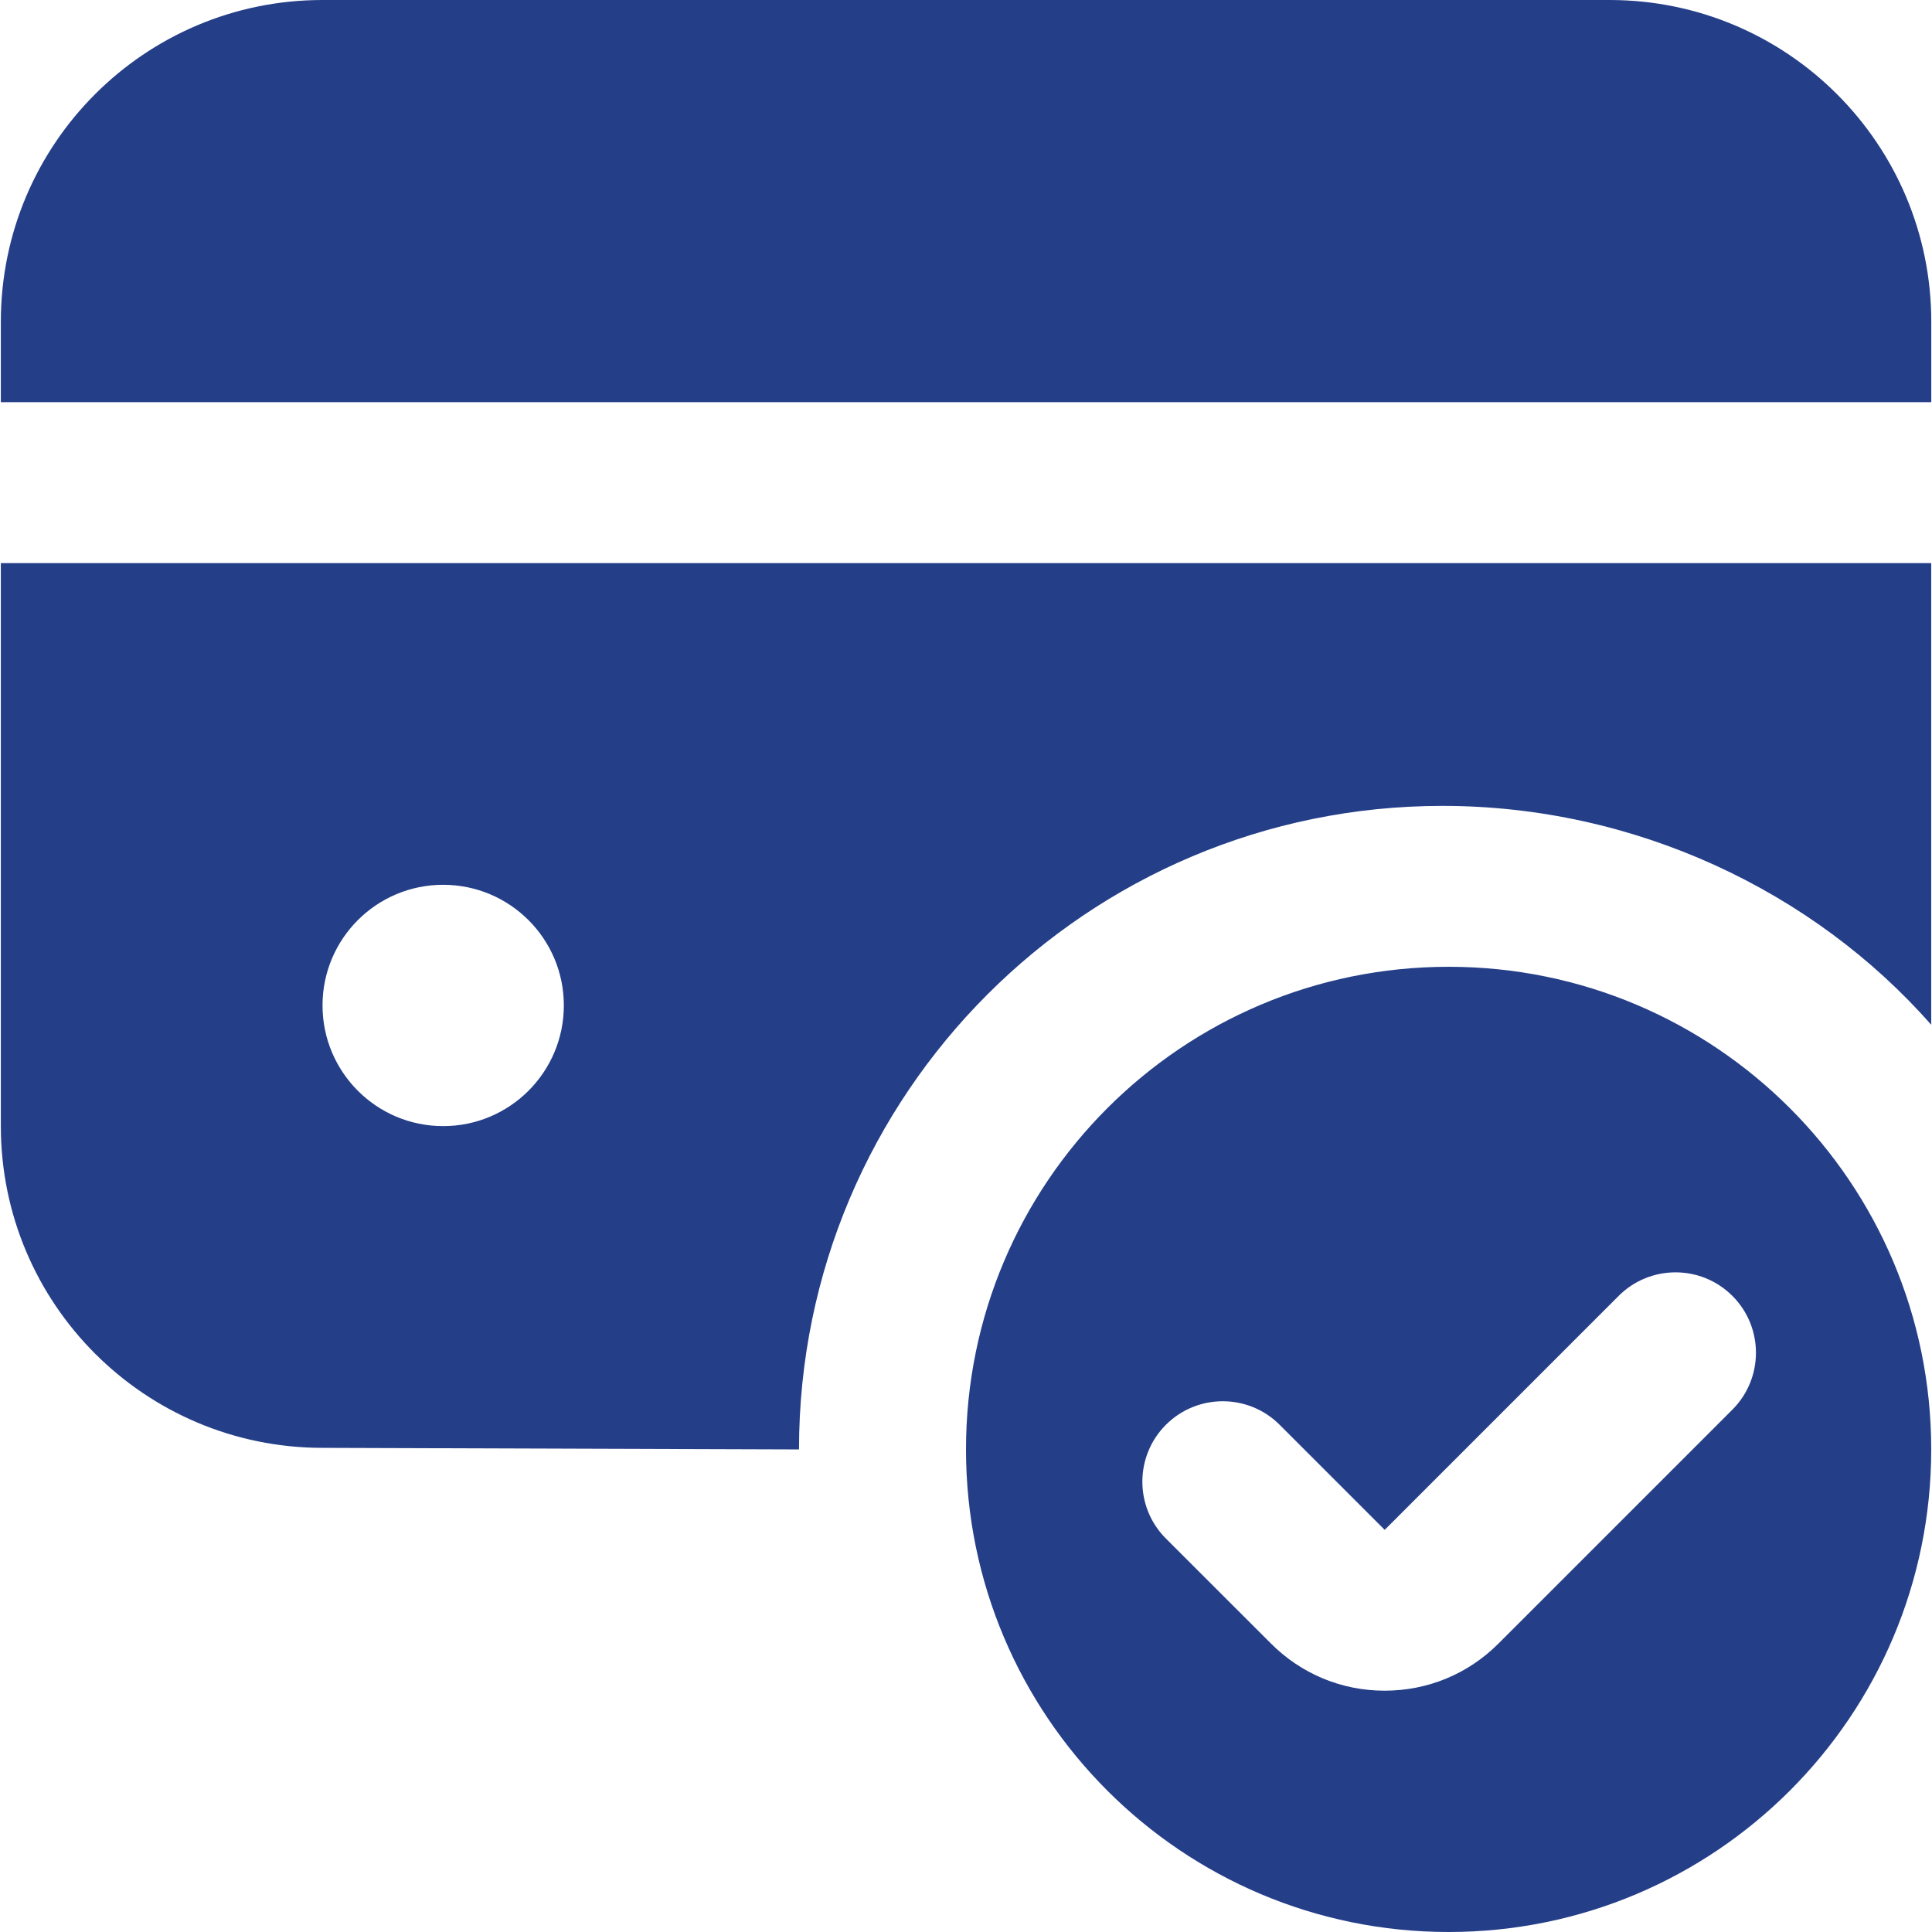 <?xml version="1.0"?>
<svg xmlns="http://www.w3.org/2000/svg" width="32" height="32" viewBox="0 0 32 32" fill="none">
<g clip-path="url(#clip0_620_1478)">
<path d="M23.994 16.013C19.579 16.013 16 19.592 16 24.007C16 28.421 19.579 32 23.994 32C28.408 32 31.987 28.421 31.987 24.007C31.987 19.592 28.408 16.013 23.994 16.013ZM28.694 23.348L24.819 27.223C24.315 27.727 23.647 28.003 22.935 28.003H22.932C22.22 28.003 21.552 27.724 21.05 27.221L19.311 25.483C18.791 24.963 18.791 24.119 19.311 23.599C19.831 23.079 20.675 23.079 21.195 23.599L22.935 25.339L26.81 21.464C27.33 20.944 28.174 20.944 28.694 21.464C29.214 21.984 29.214 22.828 28.694 23.348ZM26.659 0H5.342C2.399 0 0.014 2.385 0.014 5.329V6.661H31.988V5.329C31.988 2.387 29.603 0 26.659 0ZM23.891 13.348C27.079 13.348 30.034 14.755 31.987 16.973V9.327H0.014V18.652C0.014 21.595 2.399 23.981 5.343 23.981L13.234 24.007C13.234 18.12 18.006 13.348 23.892 13.348H23.891ZM7.34 18.652C6.236 18.652 5.342 17.757 5.342 16.653C5.342 15.549 6.236 14.655 7.34 14.655C8.444 14.655 9.339 15.549 9.339 16.653C9.339 17.757 8.444 18.652 7.34 18.652Z" fill="#243E88"/>
</g>
<defs>
<clipPath id="clip0_620_1478">
<rect width="32" height="32" fill="white"/>
</clipPath>
</defs>
</svg>
